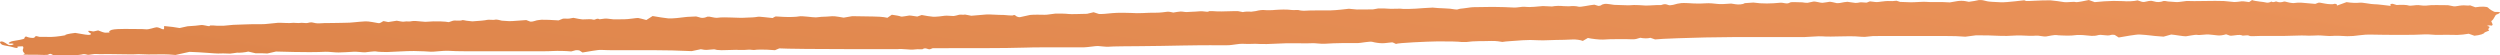 <?xml version="1.0" encoding="UTF-8"?> <svg xmlns="http://www.w3.org/2000/svg" width="407" height="9" viewBox="0 0 407 9" fill="none"><path d="M368.869 0.4C369.112 0.49 369.516 0.415 369.79 0.249C369.79 0.249 369.79 0.249 369.823 0.272C370.162 0.475 370.453 0.189 370.582 0.241C371.034 0.422 371.357 0.407 371.858 0.249C371.987 0.211 372.601 0.438 373.038 0.475C373.361 0.505 373.361 0.505 373.361 0.505C373.765 0.445 374.362 0.407 374.686 0.438C375.009 0.468 376.333 0.573 376.931 0.634C376.931 0.634 376.931 0.634 377.4 0.453C377.448 0.43 377.61 0.43 377.707 0.438C378.256 0.521 378.805 0.679 379.355 0.679C379.791 0.679 379.791 0.679 379.791 0.679C380.211 0.543 380.518 0.641 380.453 0.913C380.453 0.913 380.453 0.913 381.309 0.604C382.02 0.347 382.02 0.347 382.02 0.347C382.715 0.468 383.668 0.505 384.137 0.438C384.605 0.37 386.011 0.702 386.512 0.687C387.012 0.671 388.693 0.913 389.193 0.958C389.193 0.958 389.193 0.958 389.161 0.671C389.161 0.656 389.468 0.604 389.533 0.619C390.179 0.815 390.179 0.815 390.179 0.815C390.971 0.754 391.859 0.792 392.134 0.898C392.425 1.003 393.442 0.777 393.701 0.83C393.959 0.883 394.929 0.966 395.268 0.883C395.607 0.8 397.465 0.83 398.531 0.845C398.531 0.845 398.531 0.845 399.452 1.026C399.743 1.086 400.325 0.905 400.777 0.883C401.116 0.868 401.116 0.868 401.116 0.868C401.504 0.913 401.957 0.92 402.134 0.868C402.134 0.868 402.134 0.868 402.15 0.875C402.99 1.184 402.99 1.184 402.99 1.184C403.992 1.018 404.929 1.056 405.075 1.26C405.22 1.471 406.028 1.961 406.222 1.946C406.415 1.931 406.965 1.939 406.997 1.999C407.029 2.06 406.787 2.271 406.464 2.354C406.141 2.437 406.109 3.093 405.575 3.44C405.575 3.44 405.575 3.44 405.753 3.87C405.802 3.968 405.802 3.968 405.802 3.968C405.785 4.119 405.656 4.21 405.527 4.164C405.398 4.119 405.026 4.111 404.897 4.225C404.897 4.225 404.897 4.225 404.913 4.225C405.834 4.398 404.751 4.685 405.188 4.881C405.236 4.904 405.236 4.971 405.188 4.994C404.493 5.281 404.493 5.281 404.493 5.281C404.461 5.5 403.717 5.741 402.829 5.816C402.829 5.816 402.829 5.816 402.037 5.537C401.908 5.492 401.908 5.492 401.908 5.492C401.391 5.59 400.567 5.681 400.066 5.688C399.565 5.696 397.885 5.635 397.433 5.681C397.433 5.681 397.433 5.681 396.997 5.681C396.577 5.681 396.577 5.681 396.577 5.681C396.124 5.643 395.591 5.613 395.397 5.605C395.203 5.598 394.444 5.583 394.202 5.62C393.959 5.65 392.376 5.681 391.213 5.681C390.05 5.681 386.447 5.666 385.768 5.628C385.106 5.59 383.313 5.854 383.151 5.854C383.151 5.854 383.151 5.854 383.006 5.862C382.133 5.892 382.133 5.892 382.133 5.892C381.196 5.816 380.065 5.801 379.613 5.854C379.177 5.907 377.755 5.741 377.384 5.764C377.012 5.786 375.719 5.832 375.283 5.786C374.847 5.741 372.715 5.847 371.697 5.854C371.697 5.854 371.697 5.854 370.743 5.854C369.79 5.854 368.853 5.854 367.9 5.854C367.318 5.854 366.398 5.937 366.22 5.839C365.784 5.598 365.218 5.937 364.895 5.726C364.83 5.688 364.491 5.681 364.297 5.696C363.861 5.726 363.215 5.862 363.037 5.801C362.407 5.583 362.407 5.583 362.407 5.583C361.939 5.741 361.292 5.816 360.969 5.756C360.646 5.696 359.951 5.666 359.58 5.613C359.208 5.56 358.045 5.764 357.722 5.681C357.399 5.598 356.252 5.877 355.88 5.907C355.525 5.937 354.151 5.673 353.473 5.62C353.473 5.62 353.473 5.62 352.746 5.824C352.229 5.967 352.229 5.967 352.229 5.967C351.227 5.899 350.226 5.809 350.016 5.764C349.806 5.718 348.852 5.658 348.335 5.62C347.818 5.583 345.831 5.945 344.927 6.103C344.927 6.103 344.927 6.103 344.28 5.688C344.216 5.65 343.779 5.643 343.666 5.688C342.972 5.945 342.164 5.515 341.453 5.749C341.227 5.824 340.791 5.854 340.484 5.839C339.886 5.809 339.288 5.696 338.69 5.696C338.173 5.696 338.173 5.696 338.173 5.696C337.608 5.771 336.881 5.816 336.558 5.801C336.235 5.786 335.071 5.771 334.797 5.711C334.522 5.65 333.456 5.877 333.1 5.937C332.745 5.997 331.792 5.741 331.453 5.801C331.113 5.862 329.562 5.816 328.948 5.771C328.948 5.771 328.948 5.771 328.383 5.771C327.834 5.771 327.284 5.847 326.735 5.847C325.717 5.839 325.717 5.839 325.717 5.839C324.603 5.779 322.793 5.733 321.694 5.749C321.694 5.749 321.694 5.749 320.774 5.869C319.966 5.975 319.966 5.975 319.966 5.975C319.142 5.899 317.704 5.847 316.751 5.862C316.751 5.862 316.751 5.862 315.878 5.862C315.006 5.862 314.134 5.862 313.261 5.862C312.389 5.862 311.516 5.862 310.644 5.862C309.772 5.862 308.899 5.862 308.027 5.862C307.154 5.862 306.282 5.847 305.409 5.869C304.86 5.877 304.86 5.877 304.86 5.877C304.262 5.937 303.697 5.99 303.584 6.005C303.471 6.02 302.663 5.967 302.001 5.915C301.338 5.862 297.638 5.99 297.364 5.952C297.105 5.915 296.362 5.922 296.088 5.907C295.813 5.892 294.472 6.02 293.761 6.035C293.761 6.035 293.761 6.035 293.099 6.035C292.436 6.035 291.79 6.035 291.128 6.035C290.401 6.035 289.674 6.035 288.947 6.035C288.284 6.035 287.638 6.035 286.976 6.035C286.313 6.035 285.667 6.035 285.005 6.035C284.342 6.035 283.696 6.035 283.034 6.035C282.371 6.035 282.371 6.035 282.371 6.035C281.66 6.043 279.512 6.065 277.621 6.096C275.731 6.126 270.157 6.307 269.447 6.42C269.447 6.42 269.447 6.42 269.237 6.345C268.687 6.156 268.687 6.156 268.687 6.156C268.316 6.277 267.573 6.269 267.039 6.148C267.039 6.148 267.039 6.148 266.361 6.345C266.005 6.45 265.23 6.367 264.648 6.367C263.695 6.367 263.695 6.367 263.695 6.367C262.661 6.36 261.449 6.397 260.997 6.443C260.545 6.488 258.978 6.307 258.509 6.179C258.509 6.179 258.509 6.179 258.17 6.375C257.685 6.661 257.685 6.661 257.685 6.661C257.297 6.503 256.554 6.397 256.021 6.427C255.488 6.465 253.759 6.51 253.339 6.503C252.935 6.488 251.304 6.609 250.544 6.556C250.544 6.556 250.544 6.556 249.85 6.533C249.123 6.51 249.123 6.51 249.123 6.51C248.315 6.526 247.313 6.571 246.893 6.624C246.473 6.676 245.229 6.707 244.583 6.827C244.583 6.827 244.583 6.827 243.824 6.714C243.193 6.624 242.386 6.692 241.659 6.692C240.932 6.692 240.932 6.692 240.932 6.692C240.124 6.699 239.138 6.767 238.718 6.842C238.718 6.842 238.718 6.842 238.347 6.842C237.975 6.842 237.975 6.842 237.975 6.842C237.571 6.767 235.81 6.722 234.082 6.737C232.353 6.759 227.555 6.978 227.264 7.152C227.264 7.152 227.264 7.152 226.747 6.91C226.634 6.857 225.923 6.993 225.487 7.016C225.05 7.039 225.05 7.039 225.05 7.039C224.566 7.039 223.839 6.933 223.419 6.812C222.999 6.692 221.496 7.016 221.028 7.016C220.543 7.016 218.895 7.016 218.41 7.016C217.926 7.016 216.213 7.069 215.664 7.122C215.664 7.122 215.664 7.122 215.163 7.122C214.695 7.122 214.21 7.023 213.758 7.031C212.853 7.054 212.853 7.054 212.853 7.054C211.867 7.039 210.349 7.031 209.492 7.039C208.636 7.046 206.067 7.22 205.534 7.167C205.534 7.167 205.534 7.167 205.05 7.159C204.371 7.129 204.371 7.129 204.371 7.129C203.612 7.167 202.659 7.167 202.271 7.129C201.883 7.091 200.558 7.34 200.041 7.363C199.524 7.393 197.602 7.355 197.004 7.363C196.406 7.37 193.805 7.37 192.561 7.408C191.317 7.446 186.971 7.506 185.679 7.514C184.402 7.521 180.8 7.544 180.541 7.604C180.283 7.665 179.087 7.506 178.748 7.491C178.409 7.469 177.132 7.687 176.518 7.702C175.905 7.718 173.449 7.695 172.447 7.702C171.446 7.71 168.021 7.695 167.051 7.748C166.082 7.801 161.946 7.838 160.023 7.838C160.023 7.838 160.023 7.838 158.279 7.838C156.453 7.838 156.453 7.838 156.453 7.838C154.45 7.838 152.382 7.838 151.849 7.846C151.849 7.846 151.849 7.846 151.461 7.997C151.089 8.14 150.766 7.68 150.249 7.966C150.152 8.027 150.152 8.027 150.152 8.027C149.684 7.989 149.005 8.012 148.65 8.072C148.294 8.132 146.921 7.914 146.113 7.997C146.113 7.997 146.113 7.997 145.37 7.997C139.683 8.004 139.683 8.004 139.683 8.004C133.431 8.004 127.663 7.944 126.872 7.876C126.872 7.876 126.872 7.876 126.258 8.132C126.161 8.17 126.161 8.17 126.161 8.17C125.902 8.155 125.321 8.117 124.852 8.087C124.4 8.057 123.059 8.065 122.914 8.125C122.752 8.185 122.057 8.049 121.863 8.087C121.67 8.125 120.749 8.148 120.296 8.132C120.296 8.132 120.296 8.132 119.876 8.11L117.889 8.163C117.453 8.17 117.453 8.17 117.453 8.17C116.984 8.17 116.516 8.117 116.419 8.049C116.322 7.982 115.433 8.117 115.013 8.125C115.013 8.125 115.013 8.125 114.626 8.102C114.432 8.095 114.189 7.997 114.092 8.012C112.606 8.321 112.606 8.321 112.606 8.321C110.877 8.231 108.018 8.163 106.257 8.17C106.257 8.17 106.257 8.17 104.657 8.17C103.64 8.17 102.622 8.17 101.604 8.17C100.651 8.17 100.651 8.17 100.651 8.17C99.617 8.185 98.373 8.163 97.872 8.125C97.371 8.087 95.61 8.427 94.835 8.547C94.835 8.547 94.835 8.547 94.318 8.208C94.253 8.17 93.849 8.148 93.72 8.178C92.993 8.374 92.993 8.374 92.993 8.374C92.169 8.291 90.828 8.261 89.988 8.306C89.988 8.306 89.988 8.306 89.229 8.336C88.356 8.366 87.484 8.344 86.611 8.344C85.804 8.344 85.012 8.344 84.204 8.344C83.332 8.344 82.459 8.344 81.587 8.344C80.779 8.344 79.987 8.344 79.18 8.344C78.307 8.344 77.435 8.344 76.562 8.344C75.755 8.344 75.755 8.344 75.755 8.344C74.882 8.351 73.606 8.313 72.944 8.268C72.281 8.223 70.391 8.464 70.149 8.419C69.906 8.374 68.42 8.329 67.386 8.306C66.352 8.283 63.363 8.479 63.008 8.472C62.652 8.464 61.505 8.457 61.247 8.381C60.988 8.306 59.793 8.495 59.437 8.517C59.082 8.54 57.967 8.374 57.515 8.427C57.079 8.479 55.544 8.517 55.124 8.54C54.704 8.562 53.331 8.396 53.023 8.427C52.717 8.457 51.214 8.487 50.406 8.487C49.599 8.487 46.335 8.449 44.929 8.389C44.929 8.389 44.929 8.389 43.734 8.661C43.524 8.706 43.524 8.706 43.524 8.706C43.185 8.676 42.328 8.661 41.617 8.676C41.617 8.676 41.617 8.676 41.165 8.57C40.422 8.396 40.422 8.396 40.422 8.396C39.889 8.532 39.049 8.608 38.58 8.578C38.58 8.578 38.58 8.578 38.047 8.653C37.465 8.728 37.465 8.728 37.465 8.728C36.706 8.691 35.834 8.683 35.511 8.713C35.188 8.736 32.845 8.502 30.842 8.442C30.842 8.442 30.842 8.442 29.177 8.811C28.58 8.947 28.58 8.947 28.58 8.947C27.917 8.887 27.013 8.834 26.576 8.842C26.14 8.842 24.622 8.849 24.185 8.864C23.749 8.879 22.731 8.789 22.554 8.811C22.376 8.842 21.374 8.849 20.809 8.842C20.243 8.834 18.386 8.819 17.933 8.804C17.481 8.789 16.091 8.834 15.704 8.789C15.316 8.743 14.411 8.97 14.298 8.925C14.185 8.879 13.652 8.766 13.506 8.826C13.361 8.887 12.456 9 11.988 9C11.988 9 11.988 9 11.552 9C10.744 9 9.952 9 9.144 9C8.708 9 8.708 9 8.708 9C8.514 8.864 8.272 8.759 8.207 8.759C8.127 8.759 7.9 8.819 7.868 8.887C7.836 8.962 6.705 8.955 5.946 8.909C5.946 8.909 5.946 8.909 5.251 8.909C4.718 8.909 4.718 8.909 4.718 8.909C4.088 8.902 3.668 8.887 3.781 8.864C3.894 8.849 4.136 8.713 3.942 8.615C3.764 8.517 3.651 8.14 3.732 8.019C3.813 7.899 3.878 7.536 3.619 7.536C3.361 7.536 2.779 7.574 2.827 7.619C2.876 7.665 2.908 7.801 2.779 7.816C2.65 7.831 2.246 7.74 2.02 7.657C1.793 7.574 0.614 7.401 0.388 7.303C0.162 7.205 -0.242 6.797 0.194 6.752C0.63 6.707 1.163 7.235 1.454 7.34C1.454 7.34 1.454 7.34 1.826 7.34C1.955 7.34 2.117 7.257 2.197 7.197C2.246 7.167 2.246 7.167 2.246 7.167C2.165 7.106 2.003 7.069 1.89 7.091C1.777 7.106 1.406 7.106 1.406 7.031C1.406 6.956 1.777 6.707 2.23 6.661C2.682 6.601 3.958 6.375 3.958 6.269C3.958 6.171 4.12 5.854 4.314 5.967C4.508 6.08 5.283 6.262 5.59 6.126C5.59 6.126 5.59 6.126 5.687 5.997C5.832 5.832 5.913 5.869 6.204 5.945C6.414 5.997 6.414 5.997 6.414 5.997C6.737 6.005 7.61 6.013 8.337 6.013C9.064 6.013 10.825 5.741 10.663 5.711C10.501 5.681 11.051 5.492 12.246 5.356C12.246 5.356 12.246 5.356 13.539 5.575C13.781 5.62 14.04 5.658 14.298 5.673C14.492 5.681 14.492 5.681 14.492 5.681C14.815 5.643 14.912 5.522 14.734 5.424C14.54 5.334 14.217 5.047 14.444 5.017C14.444 5.017 14.444 5.017 14.637 5.024C14.864 5.039 15.138 5.145 15.251 5.115C15.978 4.949 15.978 4.949 15.978 4.949C16.431 5.145 16.931 5.311 17.109 5.319C17.287 5.326 17.998 5.311 17.836 5.236C17.659 5.16 17.836 4.987 18.192 4.858C18.547 4.73 19.888 4.707 20.13 4.715C20.373 4.73 21.39 4.7 21.746 4.723C22.117 4.745 23.2 4.707 23.701 4.768C24.234 4.851 25.252 4.421 25.526 4.436C25.801 4.451 26.318 4.692 26.366 4.723C26.415 4.753 26.625 4.79 26.706 4.738C26.706 4.738 26.706 4.738 26.706 4.692C26.722 4.24 26.722 4.24 26.722 4.24C27.562 4.308 28.709 4.451 29.242 4.564C29.242 4.564 29.242 4.564 29.921 4.413C30.535 4.277 30.535 4.277 30.535 4.277C31.391 4.232 32.36 4.149 32.716 4.081C33.071 4.021 33.911 4.293 34.073 4.262C34.073 4.262 34.073 4.262 34.121 4.225C34.218 4.149 34.218 4.149 34.218 4.149C34.412 4.127 34.913 4.142 35.365 4.194C35.365 4.194 35.365 4.194 35.769 4.194C36.367 4.194 36.367 4.194 36.367 4.194C36.997 4.134 37.708 4.066 37.966 4.044C38.225 4.021 39.356 3.998 39.84 3.976C40.325 3.953 42.038 3.908 42.555 3.938C43.072 3.976 44.736 3.734 45.253 3.712C45.753 3.689 47.224 3.802 47.466 3.734C47.708 3.666 48.629 3.802 48.855 3.734C49.081 3.666 49.873 3.802 50.019 3.749C50.164 3.697 50.681 3.598 50.859 3.659C51.02 3.719 51.683 3.84 51.973 3.802C52.264 3.764 53.411 3.734 53.88 3.749C54.348 3.764 55.705 3.704 56.045 3.712C56.384 3.727 57.466 3.666 57.725 3.621C57.983 3.576 59.001 3.516 59.47 3.478C59.938 3.433 61.344 3.727 61.635 3.772C61.925 3.817 62.281 3.463 62.442 3.433C62.442 3.433 62.442 3.433 62.523 3.448C63.202 3.591 63.202 3.591 63.202 3.591C63.896 3.485 64.526 3.387 64.591 3.372C64.591 3.372 64.591 3.372 64.639 3.38C65.027 3.433 65.447 3.561 65.754 3.523C66.126 3.485 66.126 3.485 66.126 3.485C66.449 3.516 66.869 3.5 67.063 3.44C67.257 3.387 68.178 3.433 68.598 3.5C68.598 3.5 68.598 3.5 68.985 3.531C69.244 3.553 69.244 3.553 69.244 3.553C69.551 3.531 70.149 3.493 70.569 3.478C70.989 3.463 72.507 3.478 73.057 3.606C73.057 3.606 73.057 3.606 73.703 3.387C74.075 3.259 74.834 3.47 75.319 3.267C75.367 3.244 75.706 3.342 75.932 3.372C76.902 3.478 76.902 3.478 76.902 3.478C77.968 3.417 79.05 3.312 79.293 3.236C79.535 3.161 80.424 3.297 80.618 3.206C80.811 3.116 81.587 3.342 81.7 3.365C81.813 3.387 82.411 3.402 82.847 3.44C83.283 3.478 84.899 3.297 85.674 3.267C85.674 3.267 85.674 3.267 86.24 3.485C86.321 3.516 86.321 3.516 86.321 3.516C86.563 3.538 86.918 3.478 87.112 3.395C87.306 3.304 87.839 3.236 88.162 3.214C88.486 3.191 90.085 3.251 90.941 3.319C90.941 3.319 90.941 3.319 91.62 3.048C91.797 2.98 92.379 3.078 92.67 3.025C93.348 2.904 93.348 2.904 93.348 2.904C93.93 3.033 94.609 3.146 94.835 3.161C95.061 3.176 95.966 3.093 96.289 3.138C96.289 3.138 96.289 3.138 96.58 3.199C96.951 3.282 97.129 2.882 97.614 3.138C97.662 3.161 98.147 3.04 98.438 3.033C98.841 3.033 98.841 3.033 98.841 3.033C99.278 3.078 99.778 3.138 99.924 3.153C100.069 3.168 101.039 3.123 101.62 3.138C102.202 3.153 103.72 2.897 103.882 2.927C104.044 2.957 104.819 3.131 105.223 3.259C105.223 3.259 105.223 3.259 105.627 3.003C106.241 2.61 106.241 2.61 106.241 2.61C107.145 2.776 108.293 2.942 108.809 2.995C109.375 3.048 111.071 2.859 111.475 2.791C111.863 2.723 112.945 2.716 113.333 2.678C113.333 2.678 113.333 2.678 113.592 2.746C113.866 2.821 113.866 2.821 113.866 2.821C114.109 2.942 114.561 2.942 114.884 2.821C114.884 2.821 114.884 2.821 115.143 2.723C115.191 2.708 115.191 2.708 115.191 2.708C115.353 2.686 115.627 2.716 115.821 2.776C116.015 2.837 116.71 2.95 116.904 2.882C117.097 2.814 118.761 2.814 119.085 2.852C119.408 2.889 120.183 2.867 120.49 2.897C120.797 2.927 121.524 2.852 121.783 2.859C122.041 2.867 122.994 2.814 123.334 2.738C123.673 2.663 125.095 2.889 125.773 2.935C125.773 2.935 125.773 2.935 126.209 2.693C126.258 2.671 126.484 2.686 126.629 2.693C127.518 2.746 127.518 2.746 127.518 2.746C128.487 2.799 129.667 2.761 130.119 2.663C130.571 2.565 132.268 2.837 132.833 2.829C132.833 2.829 132.833 2.829 133.302 2.784C133.738 2.738 133.738 2.738 133.738 2.738C134.223 2.731 134.998 2.686 135.467 2.64C135.935 2.595 137.195 2.859 137.357 2.874C137.357 2.874 137.357 2.874 137.47 2.852C138.746 2.633 138.746 2.633 138.746 2.633C140.233 2.663 141.751 2.686 142.123 2.686C142.494 2.678 143.884 2.731 144.465 2.897C144.465 2.897 144.465 2.897 144.966 2.55C145.192 2.399 145.192 2.399 145.192 2.399C145.806 2.474 146.469 2.603 146.646 2.686C146.824 2.769 147.761 2.55 148.02 2.527C148.278 2.505 149.07 2.678 149.328 2.693C149.328 2.693 149.328 2.693 149.441 2.655C150.055 2.444 150.055 2.444 150.055 2.444C150.653 2.565 151.477 2.693 151.897 2.723C152.317 2.754 153.513 2.625 153.803 2.565C154.094 2.505 155.096 2.633 155.257 2.61C155.403 2.588 155.952 2.474 156.13 2.407C156.308 2.339 156.938 2.452 157.099 2.369C157.099 2.369 157.099 2.369 157.584 2.459C158.133 2.565 158.133 2.565 158.133 2.565C158.941 2.505 160.023 2.414 160.54 2.361C161.057 2.308 162.414 2.444 162.657 2.422C162.883 2.399 163.836 2.452 164.256 2.505C164.256 2.505 164.256 2.505 164.66 2.52C164.805 2.527 164.805 2.527 164.805 2.527C165.032 2.429 165.258 2.422 165.306 2.52C165.355 2.618 165.791 2.859 166.098 2.784C166.405 2.708 167.423 2.49 167.681 2.437C167.94 2.384 169.765 2.376 170.088 2.407C170.412 2.437 171.446 2.233 171.849 2.21C172.253 2.195 173.61 2.218 173.966 2.278C174.321 2.339 176.066 2.256 176.971 2.248C176.971 2.248 176.971 2.248 177.536 2.112C178.037 1.992 178.037 1.992 178.037 1.992C178.36 2.09 178.732 2.218 178.893 2.271C179.055 2.324 180.412 2.225 181.107 2.135C181.801 2.052 183.95 2.075 184.241 2.112C184.532 2.15 185.614 2.158 186.018 2.127C186.422 2.097 187.844 2.052 188.264 2.067C188.684 2.082 189.815 1.954 190.041 1.909C190.267 1.863 190.929 2.029 191.01 2.044C191.01 2.044 191.01 2.044 191.059 2.037C191.446 1.984 191.802 1.894 192.19 1.878C192.529 1.863 192.917 1.984 193.24 1.961C193.741 1.931 193.741 1.931 193.741 1.931C194.306 1.909 195.049 1.871 195.405 1.833C195.76 1.795 196.6 1.969 196.681 1.901C196.681 1.901 196.681 1.901 196.794 1.848C196.875 1.811 196.875 1.811 196.875 1.811C197.02 1.788 197.602 1.811 198.151 1.856C198.7 1.901 201.156 1.773 201.576 1.818C201.576 1.818 201.576 1.818 201.915 1.886C202.335 1.969 202.335 1.969 202.335 1.969C202.675 1.878 203.289 1.856 203.676 1.909C203.676 1.909 203.676 1.909 203.951 1.871C204.452 1.803 204.452 1.803 204.452 1.803C204.937 1.667 205.583 1.592 205.857 1.637C206.132 1.682 207.214 1.667 207.57 1.614C207.925 1.562 208.652 1.577 208.943 1.554C209.234 1.531 210.074 1.592 210.333 1.63C210.591 1.667 211.35 1.592 211.447 1.645C211.544 1.697 212.19 1.788 212.643 1.735C213.095 1.675 215.745 1.705 216.649 1.69C217.554 1.675 219.267 1.464 219.606 1.426C219.606 1.426 219.606 1.426 220.058 1.471C220.898 1.547 220.898 1.547 220.898 1.547C221.932 1.539 223.112 1.531 223.5 1.531C223.5 1.531 223.5 1.531 223.887 1.464C224.388 1.373 224.388 1.373 224.388 1.373C225.05 1.365 225.874 1.388 226.198 1.426C226.521 1.464 227.668 1.388 227.959 1.411C227.959 1.411 227.959 1.411 228.217 1.433C228.459 1.456 228.459 1.456 228.459 1.456C228.718 1.479 229.623 1.456 230.463 1.411C230.463 1.411 230.463 1.411 231.206 1.358C231.836 1.313 231.836 1.313 231.836 1.313C232.547 1.275 233.177 1.237 233.241 1.237C233.306 1.237 233.742 1.282 234.13 1.313C234.518 1.343 235.762 1.373 236.085 1.418C236.408 1.464 237.216 1.607 237.329 1.531C237.442 1.456 238.007 1.365 238.234 1.365C238.46 1.365 239.332 1.184 239.817 1.169C240.302 1.154 242.256 1.147 243.032 1.124C243.807 1.109 246.15 1.2 246.505 1.23C246.861 1.26 247.879 1.071 248.121 1.101C248.363 1.132 248.8 1.132 248.961 1.147C249.123 1.169 250.237 1.079 251.174 0.988C251.174 0.988 251.174 0.988 252.031 1.026C252.661 1.056 252.661 1.056 252.661 1.056C253.178 0.951 254.002 0.928 254.503 0.996C254.503 0.996 254.502 0.996 254.955 1.011C255.423 1.026 255.423 1.026 255.423 1.026C255.94 0.958 256.635 0.981 256.974 1.086C257.314 1.192 258.784 0.822 259.559 0.762C259.559 0.762 259.559 0.762 260.206 0.958C260.254 0.973 260.496 0.935 260.577 0.898C260.69 0.837 260.69 0.837 260.69 0.837C260.755 0.754 261.029 0.664 261.288 0.626C261.546 0.588 262.451 0.747 262.79 0.792C263.13 0.83 264.39 0.815 264.713 0.852C265.036 0.89 265.747 0.83 266.005 0.815C266.248 0.8 267.379 0.86 267.831 0.898C268.283 0.935 269.915 0.777 270.432 0.822C270.432 0.822 270.432 0.822 270.642 0.754C271.305 0.528 271.531 0.913 271.935 0.852C272.371 0.792 272.371 0.792 272.371 0.792C272.775 0.656 273.405 0.528 273.76 0.498C274.116 0.468 275.473 0.536 275.812 0.566C276.167 0.596 277.411 0.581 277.751 0.536C278.09 0.49 279.302 0.581 279.625 0.641C279.948 0.702 281.192 0.641 281.838 0.581C281.838 0.581 281.838 0.581 282.517 0.687C282.985 0.762 283.68 0.754 284.051 0.513L285.441 0.415C286.895 0.634 288.397 0.588 289.819 0.445C290.368 0.392 290.869 0.747 291.419 0.407C291.58 0.302 292.501 0.355 293.066 0.37C293.389 0.377 293.39 0.377 293.39 0.377C293.729 0.445 294.133 0.475 294.294 0.453C294.456 0.422 294.86 0.347 295.183 0.264C295.506 0.181 296.395 0.483 296.685 0.46C296.992 0.445 297.719 0.302 297.865 0.287C298.01 0.272 298.672 0.422 298.996 0.505C298.996 0.505 298.996 0.505 299.303 0.505C299.609 0.505 299.9 0.392 300.223 0.355C300.757 0.294 300.757 0.294 300.757 0.294C301.306 0.377 301.887 0.46 302.049 0.475C302.211 0.498 302.614 0.43 302.808 0.385C303.002 0.339 303.697 0.445 303.858 0.43C303.858 0.43 303.858 0.43 303.988 0.392C304.165 0.347 304.311 0.226 304.456 0.226C304.828 0.241 305.199 0.347 305.555 0.339C306.007 0.324 306.443 0.211 306.912 0.189C307.316 0.166 307.316 0.166 307.316 0.166C307.752 0.204 308.414 0.181 308.754 0.121C308.754 0.121 308.754 0.121 309.109 0.234C309.335 0.309 309.335 0.309 309.335 0.309C309.723 0.324 310.515 0.347 311.064 0.37C311.613 0.392 313.326 0.234 313.697 0.309C314.069 0.385 316.121 0.279 317.429 0.392C317.429 0.392 317.429 0.392 318.657 0.181C319.013 0.121 319.594 0.113 319.933 0.181C320.531 0.294 320.531 0.294 320.531 0.294C321.097 0.226 321.824 0.098 322.163 0.008C322.163 0.008 322.163 0.008 322.47 0.008C322.777 0.008 323.084 0.106 323.375 0.174C323.536 0.211 323.536 0.211 323.536 0.211C323.698 0.264 324.683 0.332 325.75 0.37C326.816 0.407 329.482 0.03 329.546 0.045C329.611 0.06 329.74 0.128 329.837 0.158C329.934 0.189 330.758 0.151 331.226 0.121C331.695 0.091 333.343 0.03 333.795 0.053C334.248 0.075 335.685 0.279 336.057 0.347C336.429 0.415 337.592 0.241 337.883 0.332C338.173 0.422 339.482 0.113 340.064 0C340.064 0 340.064 1.49012e-08 340.726 0.241C341.017 0.347 341.017 0.347 341.017 0.347C341.889 0.249 343.262 0.158 344.07 0.151C344.07 0.151 344.07 0.151 344.797 0.166C345.557 0.181 345.557 0.181 345.557 0.181C346.364 0.256 347.463 0.204 347.996 0.06C347.996 0.06 347.996 0.06 348.691 0.287C349.24 0.46 349.854 -0.038 350.581 0.204C351.195 0.407 351.712 0.362 352.245 0.158C352.277 0.143 352.391 0.151 352.455 0.158C352.956 0.241 352.956 0.241 352.956 0.241C353.505 0.272 354.119 0.317 354.329 0.339C354.539 0.37 355.525 0.211 355.993 0.158C355.993 0.158 355.993 0.158 356.397 0.166C357.237 0.181 357.237 0.181 357.237 0.181C358.158 0.174 359.677 0.158 360.63 0.143C360.63 0.143 360.63 0.143 361.502 0.158C362.052 0.166 362.052 0.166 362.052 0.166C362.649 0.234 363.376 0.302 363.683 0.324C363.99 0.347 364.734 0.241 364.96 0.211C365.202 0.181 365.945 0.324 366.155 0.339C366.155 0.339 366.155 0.339 366.188 0.317C366.64 0.008 366.64 0.008 366.64 0.008C367.125 0.226 368.643 0.309 368.869 0.4Z" fill="url(#paint0_linear_2697_1969)"></path><defs><linearGradient id="paint0_linear_2697_1969" x1="371.359" y1="5.03127e-07" x2="359.457" y2="70.063" gradientUnits="userSpaceOnUse"><stop stop-color="#EA9259"></stop><stop offset="0.915" stop-color="#DE854B"></stop></linearGradient></defs></svg> 